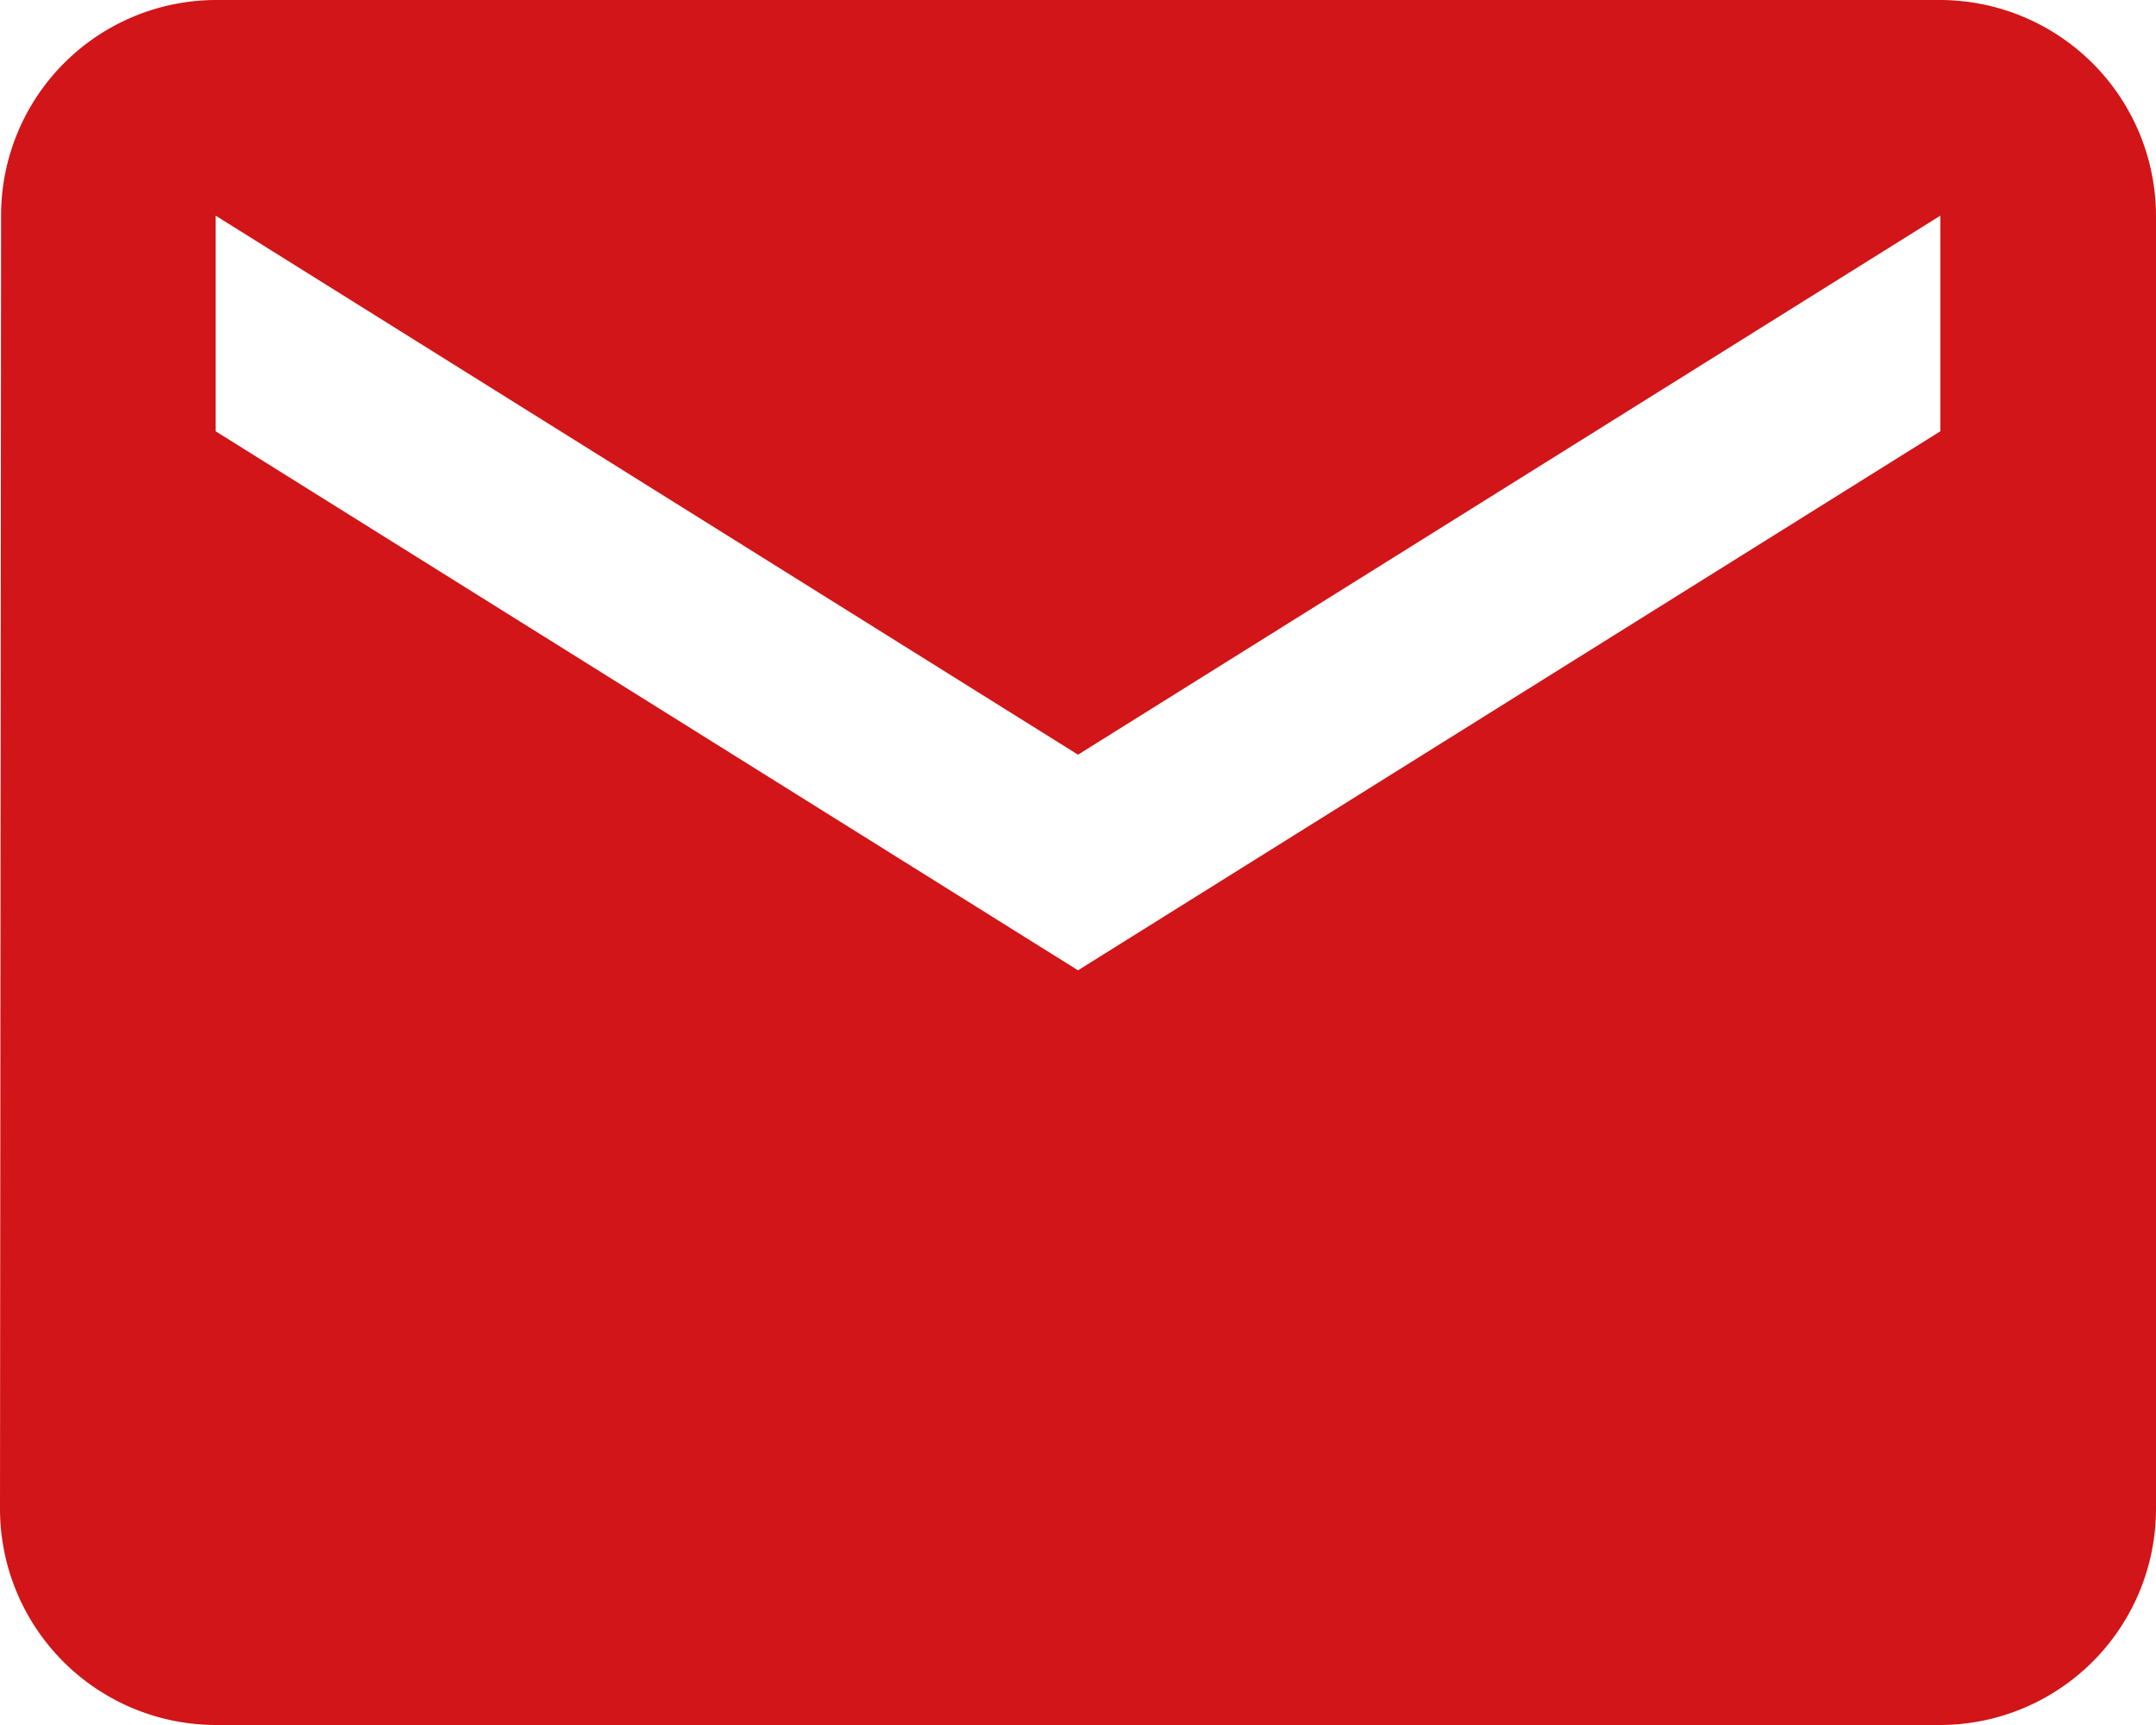 <svg height="30" viewBox="0 0 37.5 30" width="37.5" xmlns="http://www.w3.org/2000/svg"><path d="m36.75 6h-30a3.745 3.745 0 0 0 -3.731 3.75l-.019 22.5a3.761 3.761 0 0 0 3.75 3.75h30a3.761 3.761 0 0 0 3.75-3.75v-22.5a3.761 3.761 0 0 0 -3.75-3.75zm0 7.5-15 9.375-15-9.375v-3.75l15 9.375 15-9.375z" fill="#d21518" transform="translate(-3 -6)"/></svg>